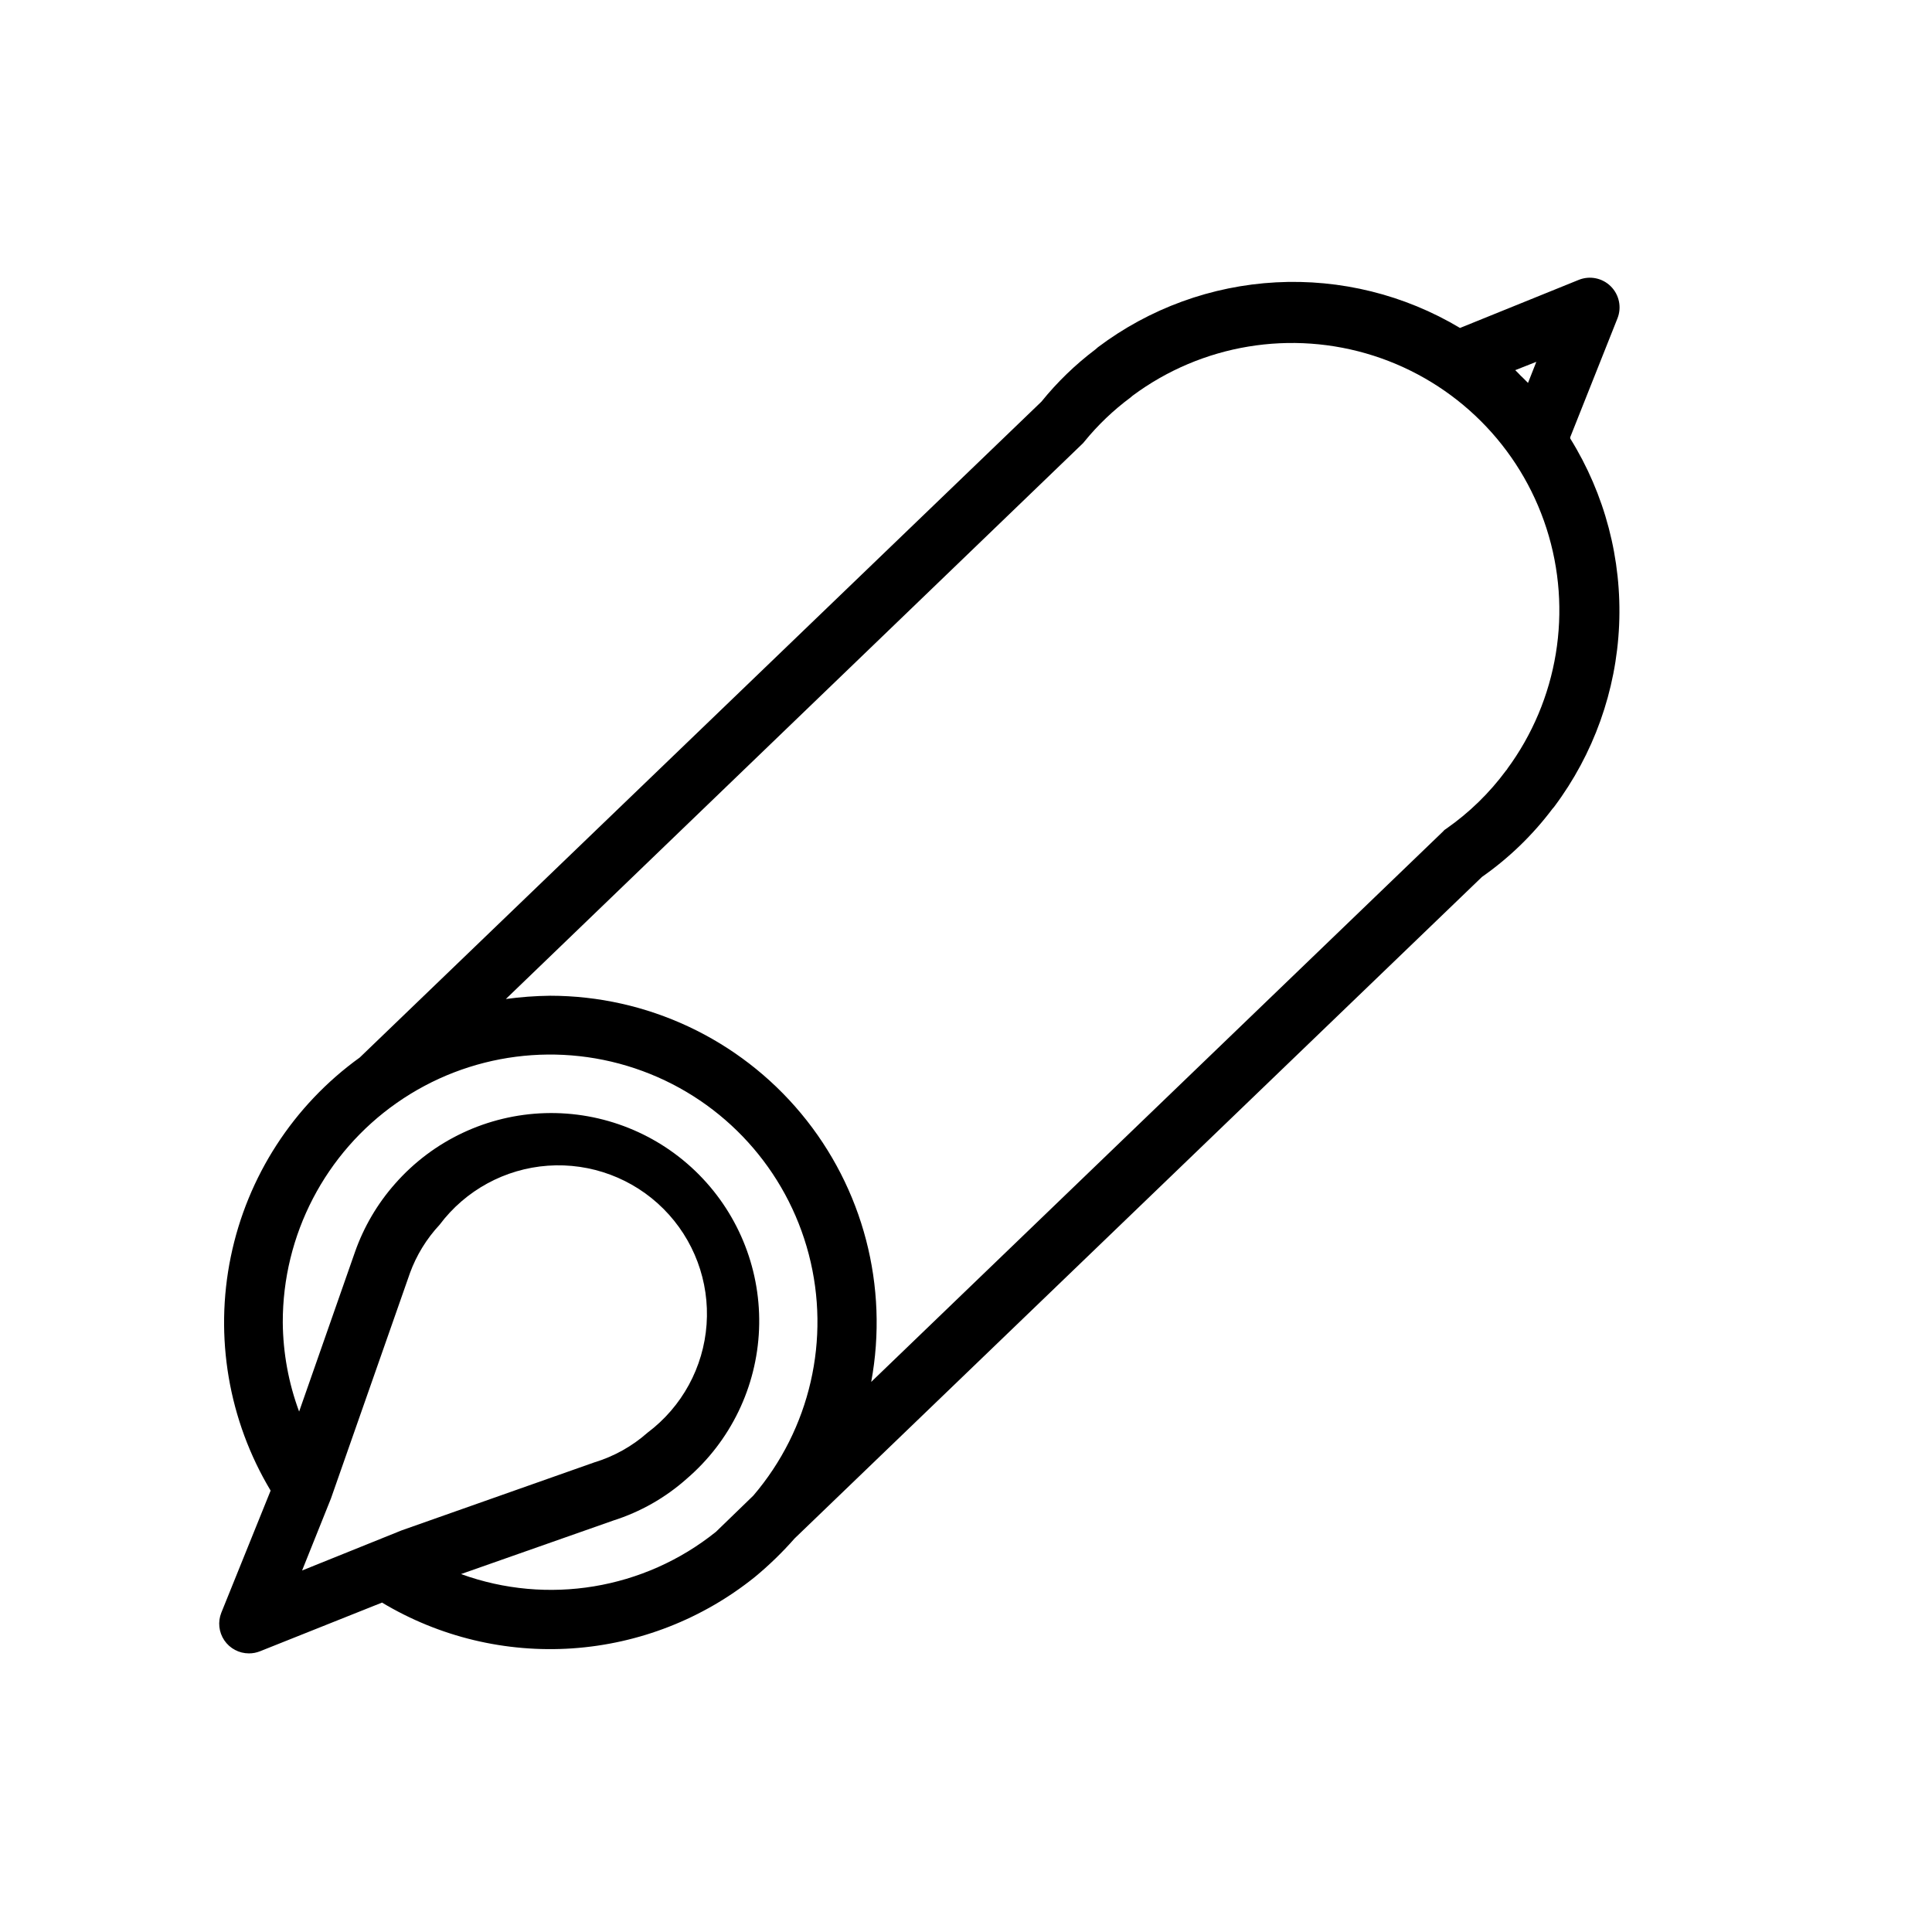 <?xml version="1.0" encoding="UTF-8"?>
<!-- Uploaded to: SVG Repo, www.svgrepo.com, Generator: SVG Repo Mixer Tools -->
<svg fill="#000000" width="800px" height="800px" version="1.1" viewBox="144 144 512 512" xmlns="http://www.w3.org/2000/svg">
 <path d="m560.12 259.88 12.516-31.488c1.168-2.922 0.484-6.262-1.742-8.488-2.227-2.231-5.566-2.914-8.492-1.742l-31.488 12.754v-0.004c-14.688-8.789-31.668-12.996-48.762-12.086-17.094 0.914-33.527 6.902-47.199 17.203l-0.629 0.551c-5.324 4.016-10.137 8.668-14.328 13.855l-180.66 173.82c-17.605 12.691-29.797 31.527-34.172 52.785-4.375 21.254-0.605 43.375 10.555 61.988l-13.066 32.352c-0.969 2.426-0.668 5.176 0.797 7.336 1.469 2.16 3.91 3.453 6.523 3.449 0.996 0.004 1.984-0.184 2.91-0.551l32.355-12.91c15.184 9.109 32.797 13.344 50.461 12.133 17.664-1.211 34.531-7.809 48.332-18.902 3.781-3.125 7.309-6.547 10.551-10.234l182.16-175.31c7.129-4.992 13.426-11.074 18.656-18.027l0.473-0.551c10.453-13.953 16.449-30.734 17.211-48.148 0.758-17.418-3.758-34.656-12.957-49.465zm-8.977-19.992-2.203 5.59-1.418-1.418c-0.359-0.32-0.703-0.664-1.023-1.023l-0.945-0.945zm-319.45 301.26 20.941-59.75h-0.004c1.738-4.762 4.418-9.125 7.875-12.832 6.844-9.125 17.316-14.836 28.695-15.645 11.383-0.809 22.555 3.363 30.621 11.43 8.07 8.07 12.238 19.242 11.43 30.621-0.809 11.383-6.516 21.852-15.645 28.699-4.074 3.606-8.883 6.293-14.09 7.871l-51.09 18.027-26.371 10.629zm34.48 19.996 40.305-14.168v-0.004c7.215-2.281 13.871-6.062 19.52-11.098 11.598-9.961 18.535-24.289 19.156-39.562 0.621-15.273-5.133-30.117-15.879-40.984-10.75-10.871-25.527-16.785-40.809-16.336-15.277 0.453-29.684 7.231-39.77 18.711-4.68 5.293-8.289 11.441-10.629 18.105l-14.797 42.273c-2.801-7.562-4.266-15.551-4.332-23.617-0.051-23.184 11.25-44.93 30.254-58.215 19.004-13.285 43.305-16.434 65.066-8.422 21.758 8.008 38.223 26.156 44.078 48.594 5.859 22.434 0.363 46.316-14.703 63.938l-9.918 9.605h-0.004c-19.016 15.266-44.621 19.5-67.539 11.18zm277.41-213.49-0.473 0.551c-4.387 5.934-9.703 11.117-15.746 15.352-0.363 0.199-0.684 0.465-0.945 0.789l-151.54 145.87c4.676-25.285-2.129-51.34-18.566-71.109-16.441-19.77-40.816-31.211-66.531-31.227-3.922 0.047-7.84 0.336-11.727 0.867l152.95-147.29 0.395-0.473-0.004 0.004c3.57-4.375 7.668-8.289 12.203-11.652l0.551-0.473c18.336-13.621 42.113-17.562 63.867-10.594 21.75 6.973 38.809 24 45.812 45.742 7.004 21.738 3.098 45.523-10.492 63.883z"/>
</svg>